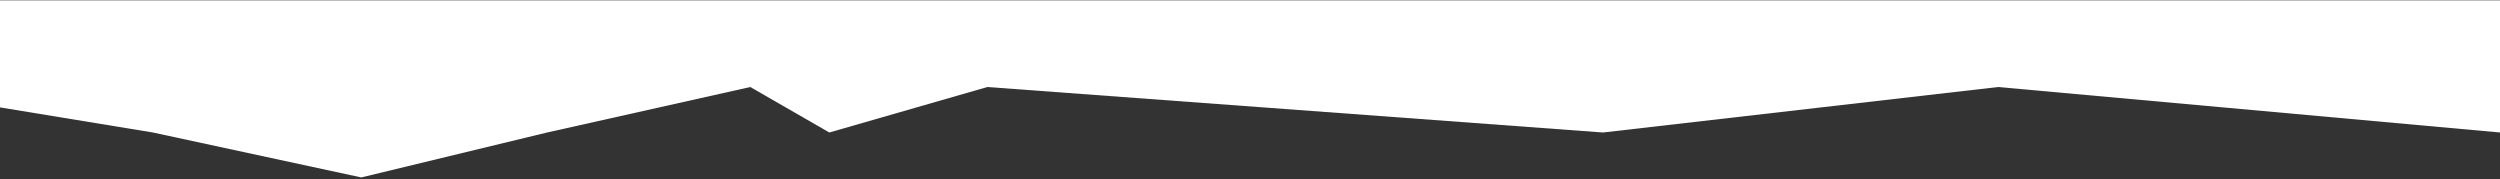 <?xml version="1.0" encoding="UTF-8"?> <svg xmlns="http://www.w3.org/2000/svg" width="1200" height="86" viewBox="0 0 1200 86" fill="none"><rect x="0" y="0" width="1200" height="86" fill="#333333" stroke="none"/><path d="M73.382 63.596L-59.578 41.768L-78.334 0.167H1200V63.596L959.088 41.768L769.442 63.596L473.929 41.768L398.071 63.596L360.142 41.768L262.61 63.596L173.415 85.166L73.382 63.596Z" fill="white"></path></svg> 